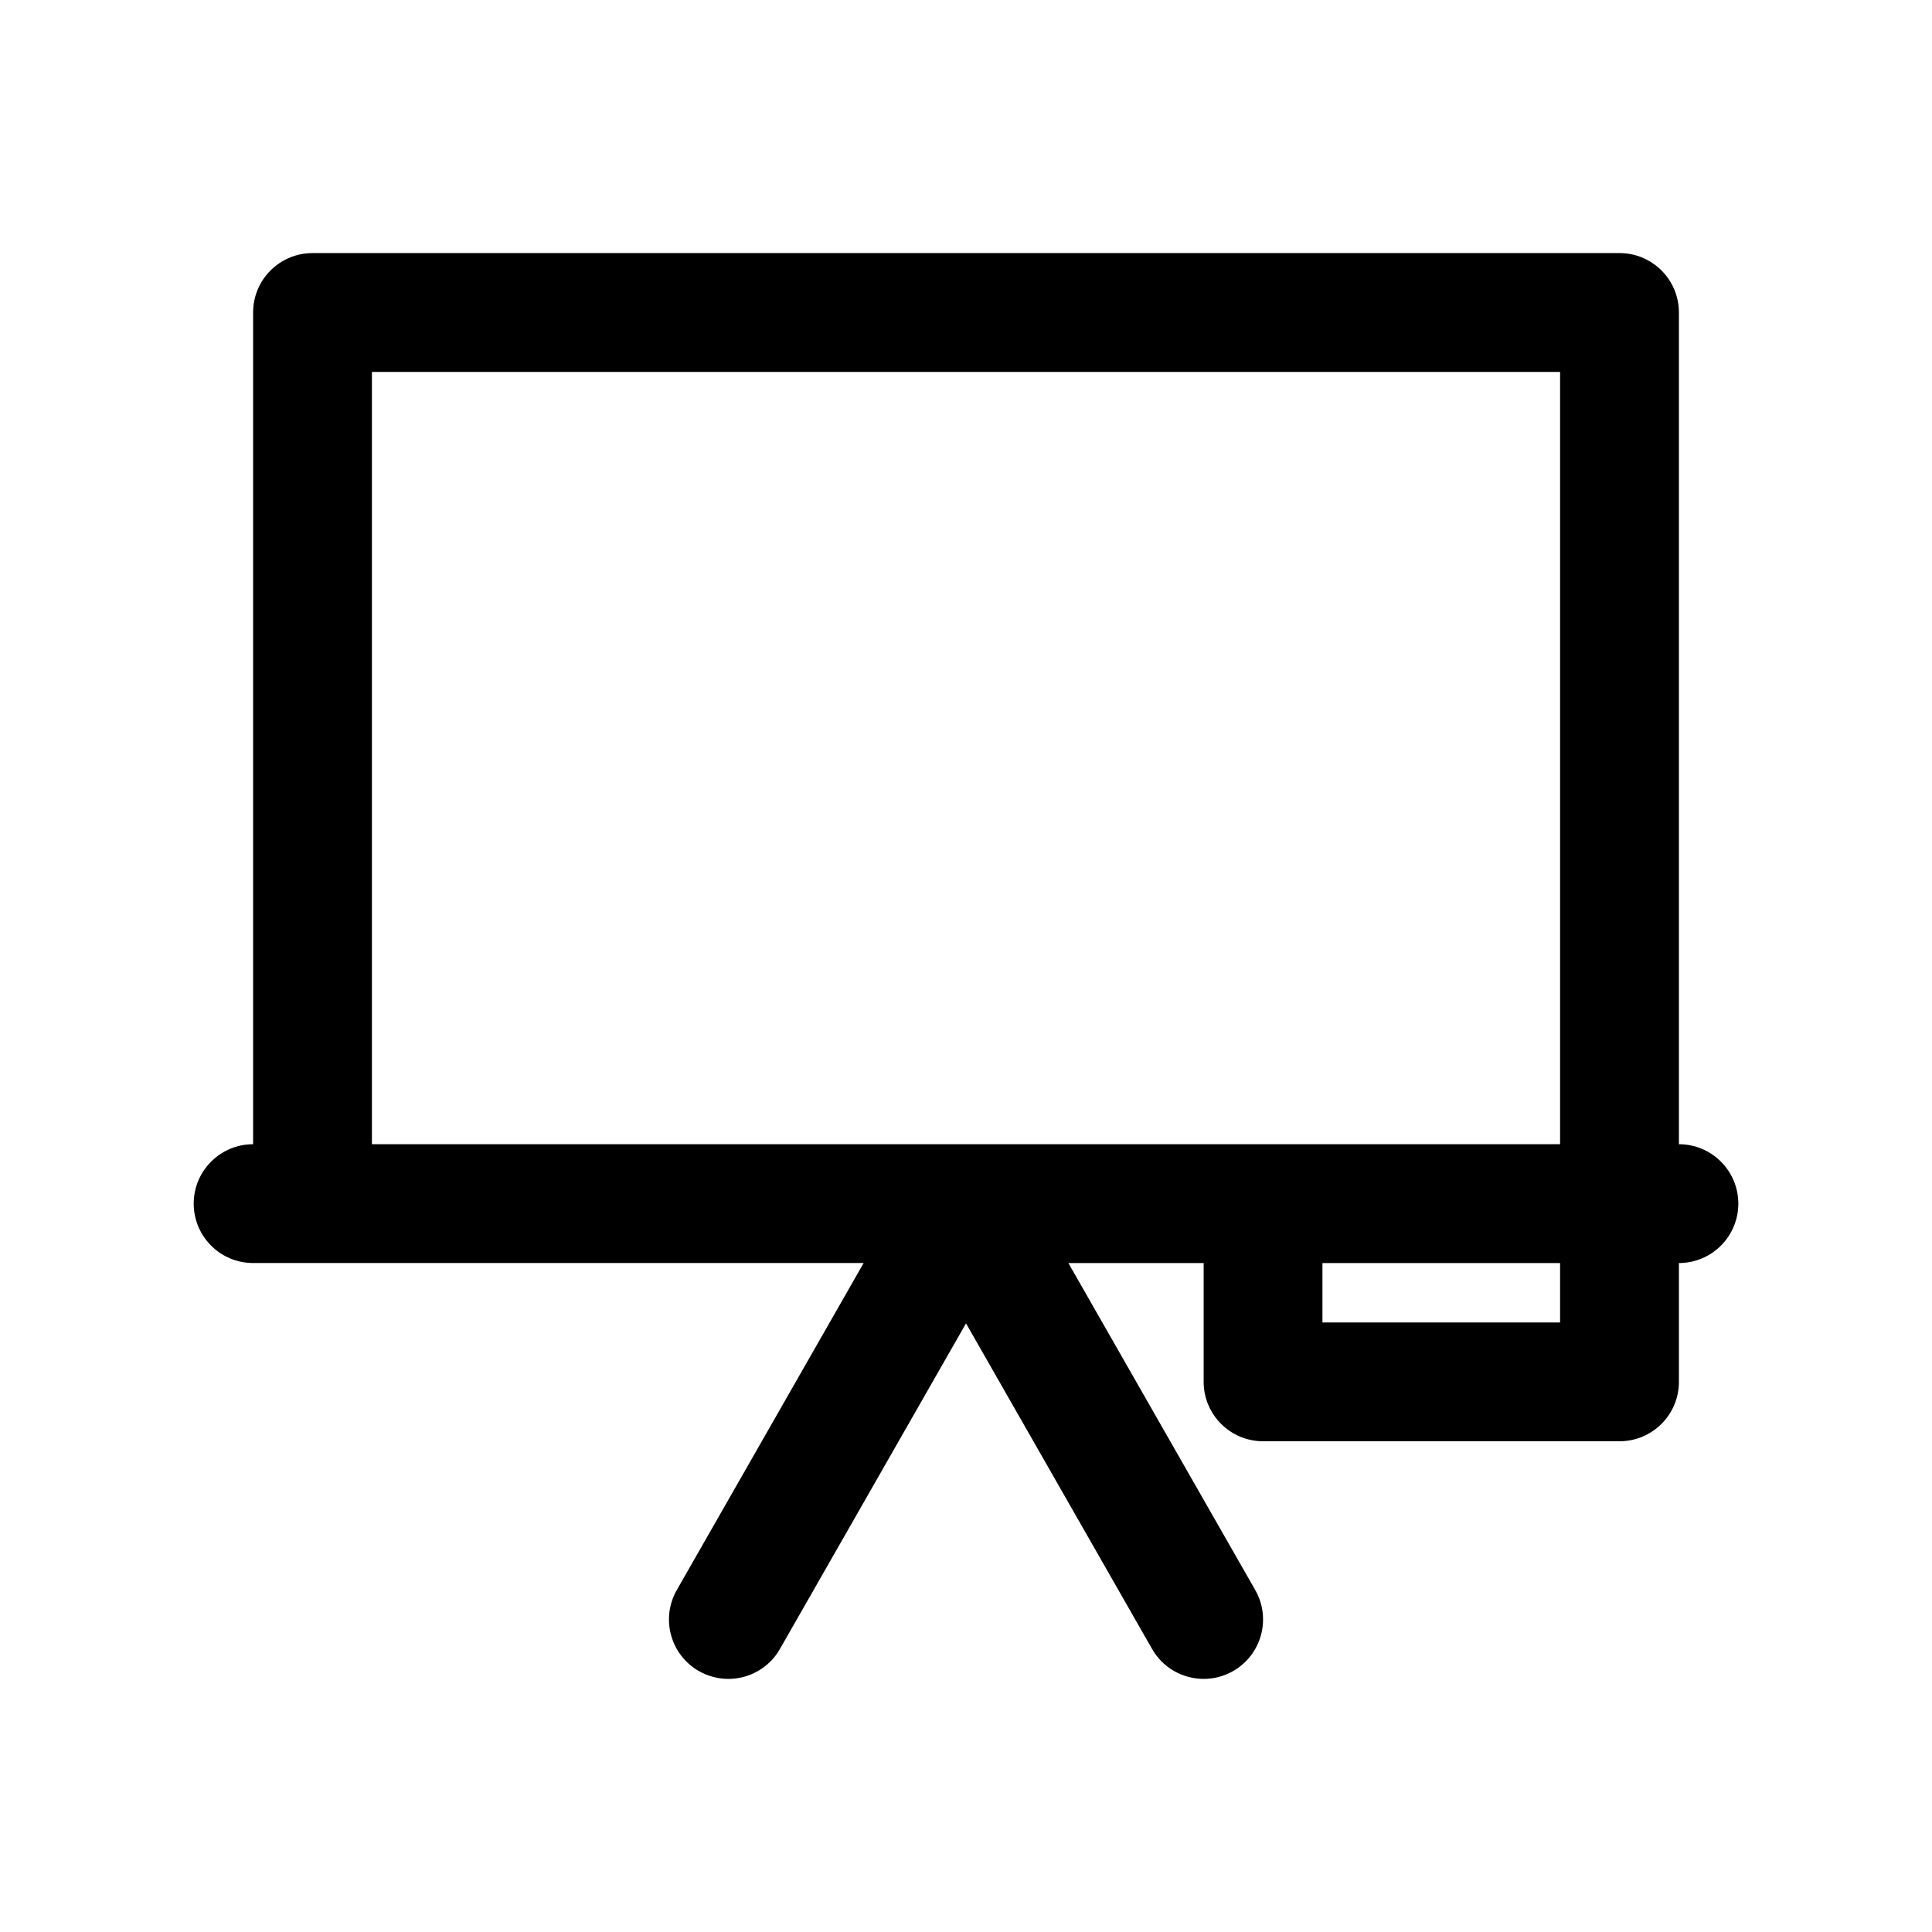 <?xml version="1.0" encoding="UTF-8"?>
<!-- The Best Svg Icon site in the world: iconSvg.co, Visit us! https://iconsvg.co -->
<svg fill="#000000" width="800px" height="800px" version="1.1" viewBox="144 144 512 512" xmlns="http://www.w3.org/2000/svg">
 <path d="m588.93 447.23v-220.42c0-8.691-7.055-15.742-15.742-15.742h-346.37c-8.691 0-15.742 7.055-15.742 15.742v220.42c-8.691 0-15.742 7.055-15.742 15.742 0 8.691 7.055 15.742 15.742 15.742h161.8l-49.516 86.656c-4.312 7.551-1.691 17.168 5.856 21.484 2.465 1.402 5.152 2.07 7.797 2.07 5.465 0 10.777-2.844 13.68-7.934l49.312-86.285 49.309 86.285c2.906 5.094 8.219 7.934 13.684 7.934 2.644 0 5.336-0.668 7.793-2.078 7.551-4.312 10.172-13.934 5.856-21.484l-49.516-86.645h35.852v31.488c0 8.691 7.055 15.742 15.742 15.742h94.465c8.691 0 15.742-7.055 15.742-15.742v-31.488c8.691 0 15.742-7.055 15.742-15.742 0.004-8.691-7.051-15.746-15.742-15.746zm-346.37-204.67h314.88v204.67h-314.88zm314.88 251.9h-62.977v-15.742h62.977z"/>
</svg>